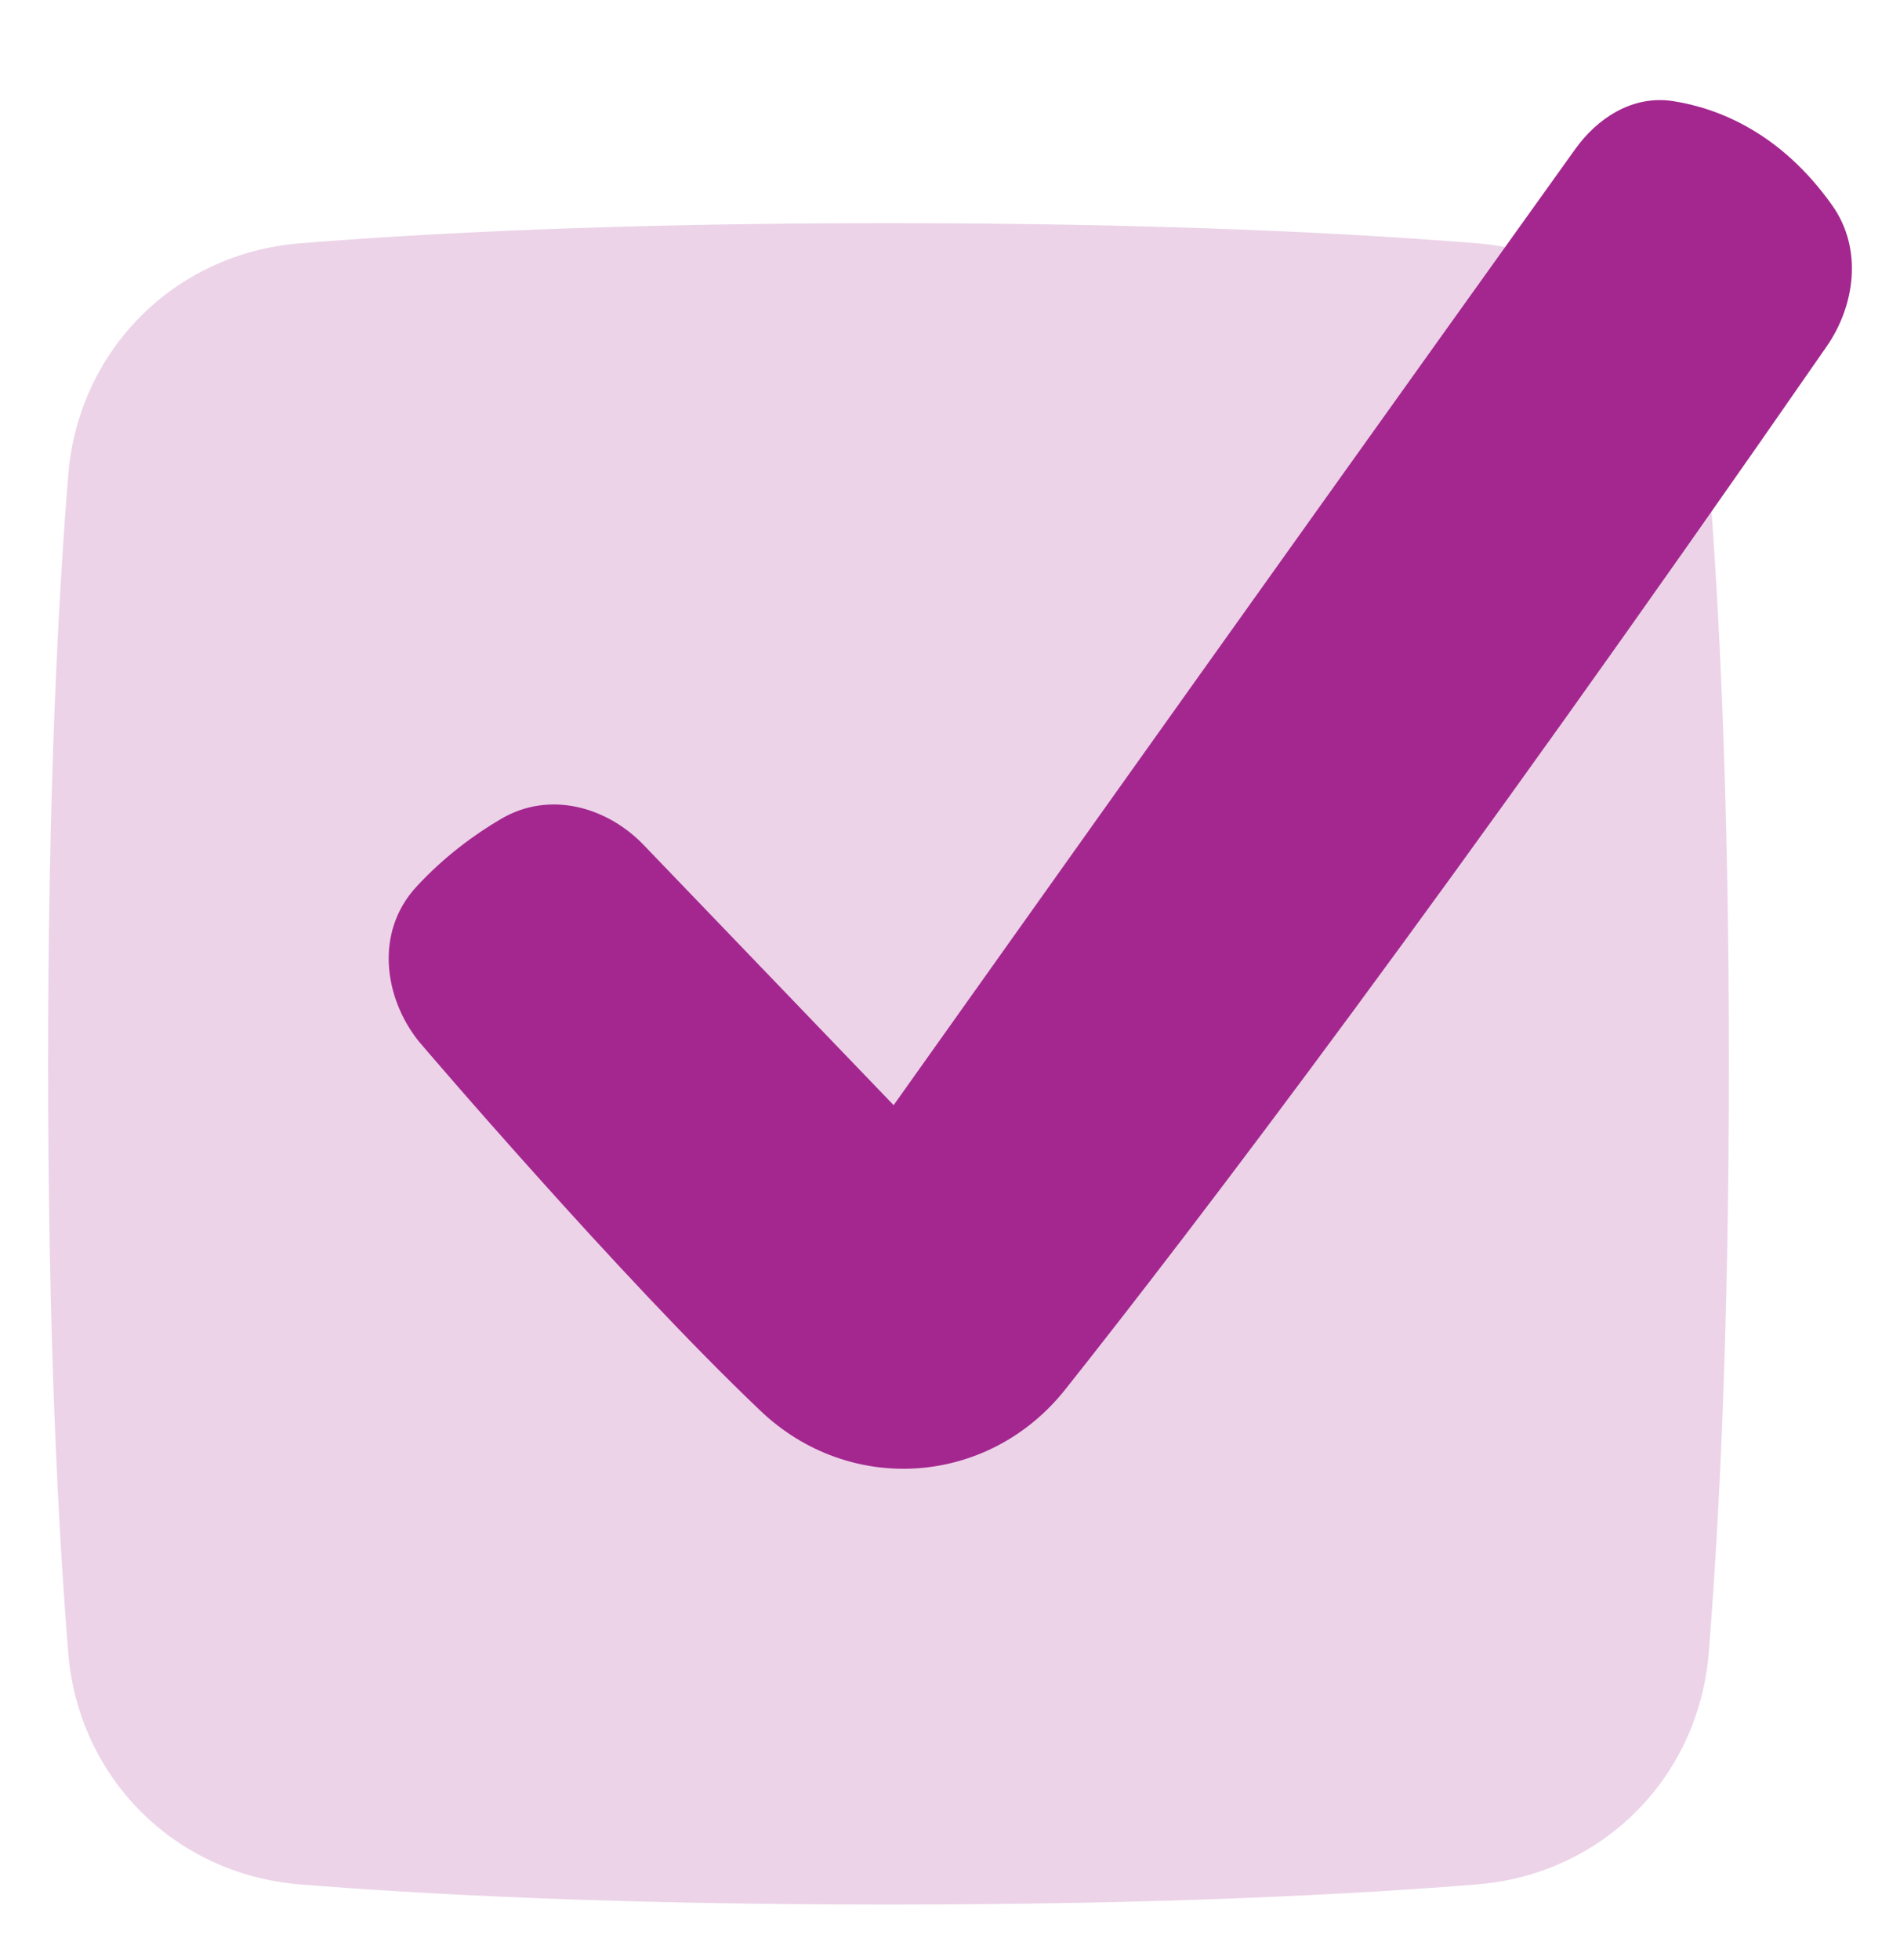 <svg width="32" height="33" viewBox="0 0 32 33" fill="none" xmlns="http://www.w3.org/2000/svg">
<g clip-path="url(#clip0_3034_30976)">
<path opacity="0.2" d="M14.964 3.757C10.338 3.757 7.093 3.931 5.046 4.097C2.944 4.268 1.321 5.891 1.15 7.993C0.984 10.039 0.81 13.285 0.81 17.911C0.81 22.537 0.984 25.782 1.15 27.829C1.321 29.931 2.944 31.554 5.046 31.725C7.093 31.891 10.338 32.065 14.964 32.065C19.59 32.065 22.836 31.891 24.882 31.725C26.984 31.554 28.607 29.931 28.778 27.829C28.944 25.782 29.118 22.537 29.118 17.911C29.118 13.285 28.944 10.039 28.778 7.993C28.607 5.891 26.984 4.268 24.882 4.097C22.836 3.931 19.59 3.757 14.964 3.757Z" fill="#A4278F"/>
<path d="M7.062 17.543L7.056 17.536C6.468 16.805 6.307 15.693 7.014 14.928C7.486 14.417 7.996 14.047 8.437 13.788C9.263 13.302 10.227 13.592 10.834 14.219L10.835 14.22L15.051 18.607L15.068 18.582C15.237 18.344 15.486 17.994 15.802 17.549C16.436 16.658 17.342 15.383 18.434 13.848C20.62 10.778 23.551 6.668 26.534 2.505C26.887 2.013 27.477 1.592 28.183 1.703C28.933 1.821 29.988 2.229 30.858 3.457C31.384 4.199 31.234 5.157 30.764 5.834C24.343 15.096 20.205 20.541 17.942 23.392C16.651 25.019 14.314 25.185 12.809 23.753C11.609 22.612 10.171 21.058 9.037 19.793C8.469 19.16 7.975 18.598 7.624 18.194C7.448 17.992 7.308 17.829 7.211 17.717C7.163 17.661 7.126 17.618 7.101 17.588L7.062 17.543Z" fill="#A4278F"/>
</g>
<defs>
<clipPath id="clip0_3034_30976">
<rect width="32" height="32" fill="white" transform="translate(0 0.875)"/>
</clipPath>
</defs>
</svg>
